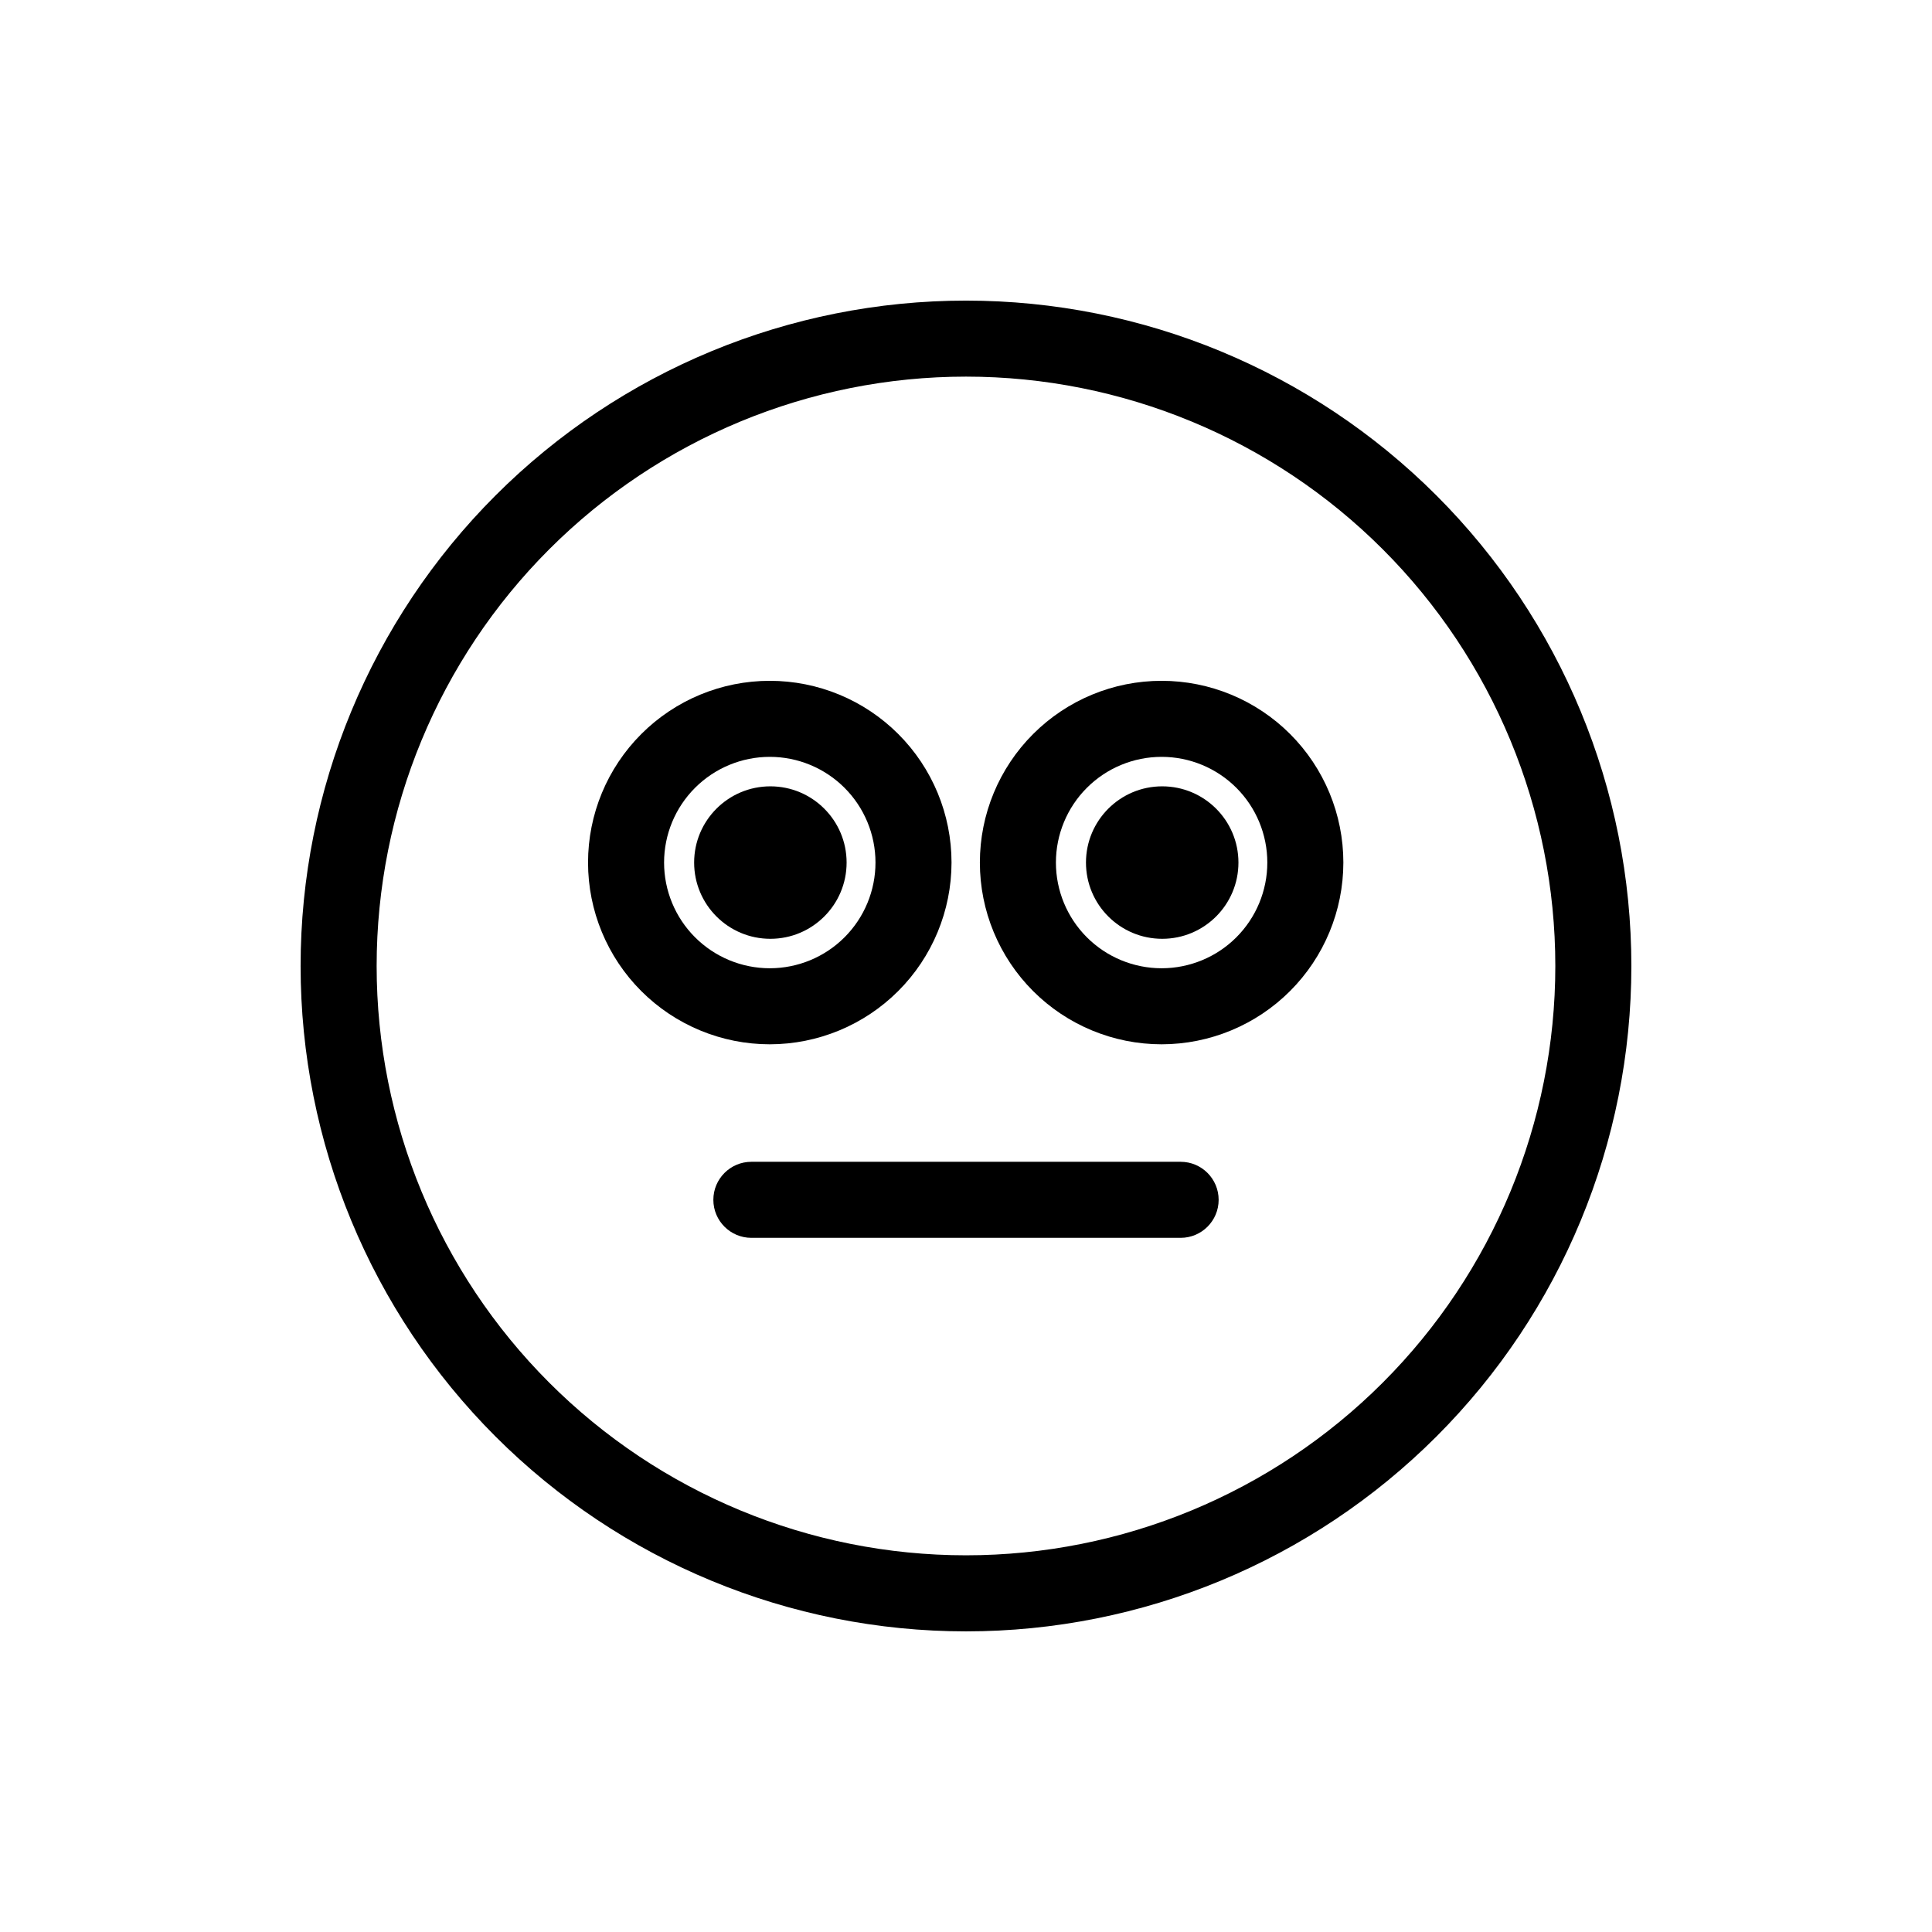 <?xml version="1.0" encoding="UTF-8"?>
<!-- Uploaded to: ICON Repo, www.iconrepo.com, Generator: ICON Repo Mixer Tools -->
<svg fill="#000000" width="800px" height="800px" version="1.1" viewBox="144 144 512 512" xmlns="http://www.w3.org/2000/svg">
 <g>
  <path d="m400 576.33c-46.77 0-91.617-18.578-124.69-51.648-33.07-33.066-51.648-77.918-51.648-124.68 0-46.77 18.578-91.617 51.648-124.69s77.918-51.648 124.69-51.648c46.766 0 91.617 18.578 124.68 51.648 33.07 33.07 51.648 77.918 51.648 124.69 0 46.766-18.578 91.617-51.648 124.68-33.066 33.07-77.918 51.648-124.68 51.648zm0-332.52c-41.422 0-81.148 16.457-110.44 45.746s-45.746 69.016-45.746 110.44 16.457 81.145 45.746 110.43c29.289 29.293 69.016 45.746 110.44 45.746s81.145-16.453 110.43-45.746c29.293-29.289 45.746-69.012 45.746-110.43s-16.453-81.148-45.746-110.44c-29.289-29.289-69.012-45.746-110.43-45.746z"/>
  <path d="m456.88 472.04h-113.76c-5.562 0-10.074-4.512-10.074-10.074 0-5.566 4.512-10.078 10.074-10.078h113.76c5.566 0 10.074 4.512 10.074 10.078 0 5.562-4.508 10.074-10.074 10.074z"/>
  <path d="m368.36 372.59c0 11.16-9.047 20.203-20.203 20.203s-20.203-9.043-20.203-20.203c0-11.156 9.047-20.203 20.203-20.203s20.203 9.047 20.203 20.203"/>
  <path d="m348 420.75c-12.773 0-25.023-5.074-34.055-14.105-9.035-9.031-14.109-21.285-14.109-34.059 0-12.773 5.074-25.023 14.109-34.055 9.031-9.035 21.281-14.109 34.055-14.109 12.777 0 25.027 5.074 34.059 14.109 9.031 9.031 14.105 21.281 14.105 34.055-0.012 12.77-5.09 25.016-14.121 34.043-9.027 9.031-21.273 14.109-34.043 14.121zm0-76.176c-7.426 0-14.551 2.953-19.805 8.207-5.254 5.254-8.207 12.375-8.207 19.805 0 7.43 2.953 14.555 8.207 19.809 5.254 5.254 12.379 8.203 19.805 8.203 7.43 0 14.555-2.949 19.809-8.203 5.254-5.254 8.203-12.379 8.203-19.809 0-7.43-2.949-14.551-8.203-19.805s-12.379-8.207-19.809-8.207z"/>
  <path d="m472.2 372.59c0 11.16-9.047 20.203-20.203 20.203-11.16 0-20.203-9.043-20.203-20.203 0-11.156 9.043-20.203 20.203-20.203 11.156 0 20.203 9.047 20.203 20.203"/>
  <path d="m451.84 420.75c-12.773 0-25.023-5.074-34.055-14.105-9.035-9.031-14.109-21.285-14.109-34.059 0-12.773 5.074-25.023 14.109-34.055 9.031-9.035 21.281-14.109 34.055-14.109 12.773 0 25.023 5.074 34.059 14.109 9.031 9.031 14.105 21.281 14.105 34.055-0.012 12.77-5.09 25.016-14.121 34.043-9.031 9.031-21.273 14.109-34.043 14.121zm0-76.176c-7.43 0-14.555 2.953-19.809 8.207-5.25 5.254-8.203 12.375-8.203 19.805 0 7.43 2.953 14.555 8.203 19.809 5.254 5.254 12.379 8.203 19.809 8.203 7.43 0 14.555-2.949 19.809-8.203 5.254-5.254 8.203-12.379 8.203-19.809 0-7.43-2.949-14.551-8.203-19.805-5.254-5.254-12.379-8.207-19.809-8.207z"/>
 </g>
</svg>